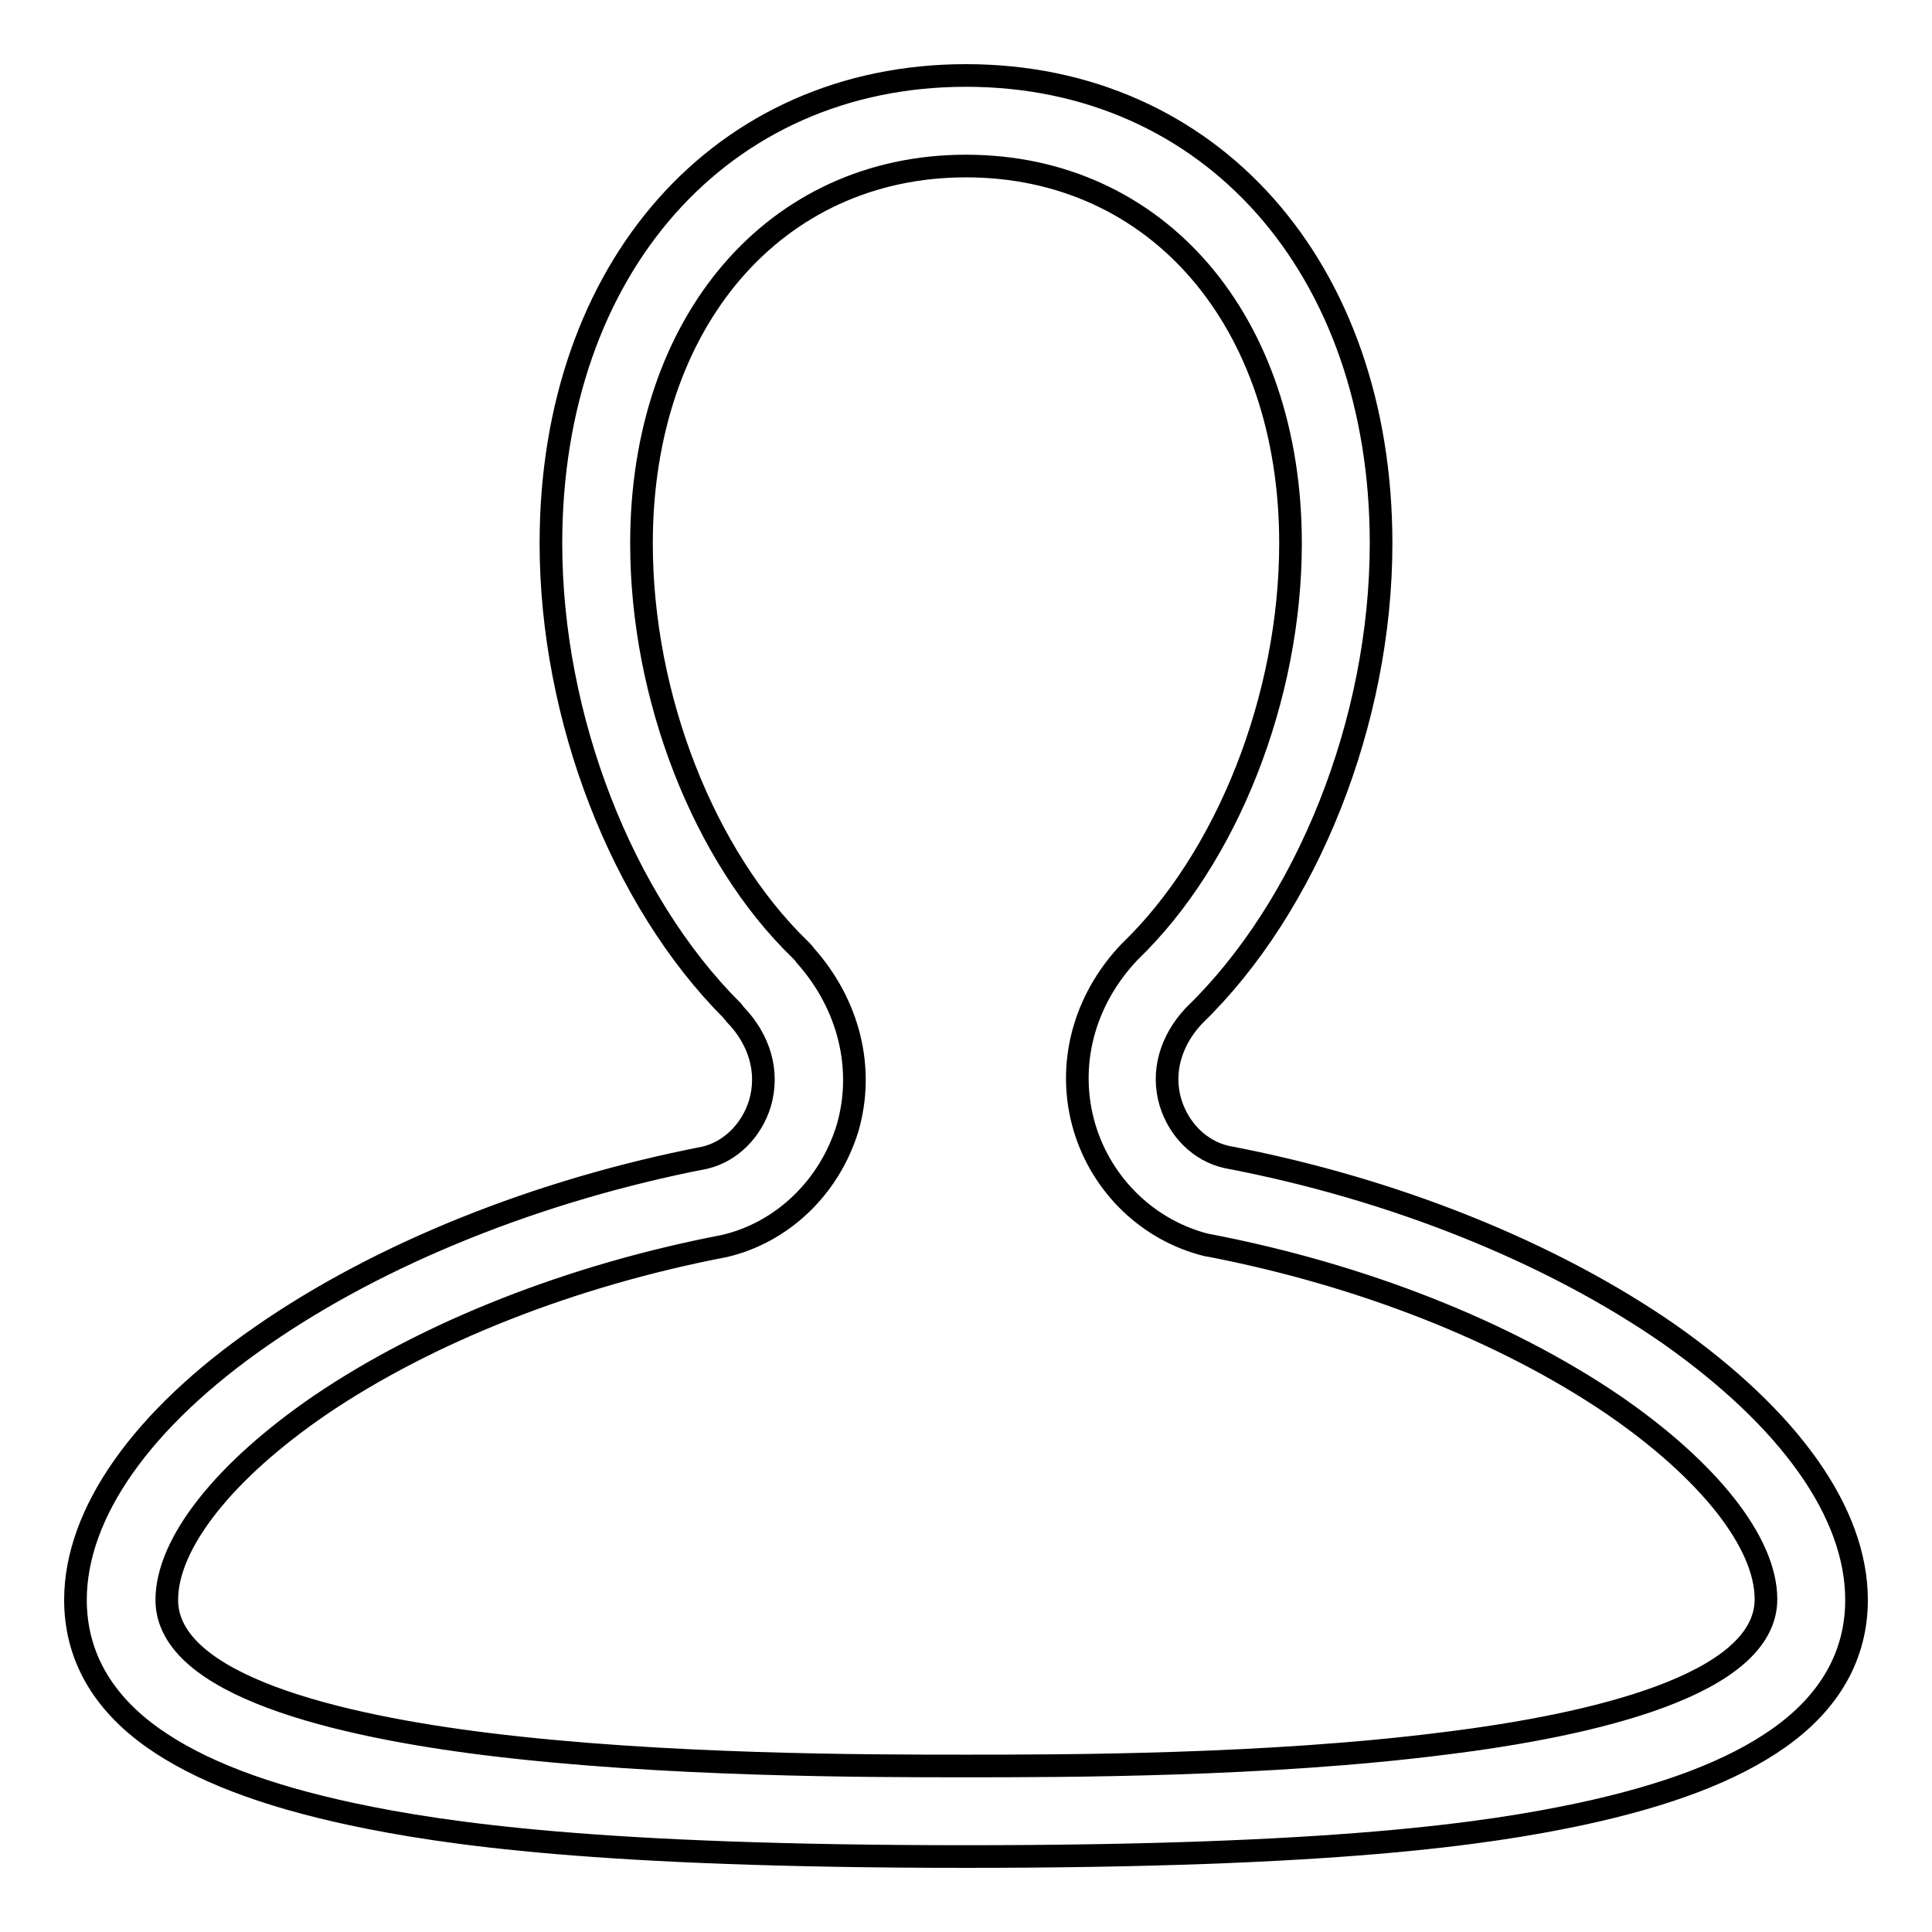 <?xml version="1.0" encoding="utf-8"?>
<!-- Svg Vector Icons : http://www.onlinewebfonts.com/icon -->
<!DOCTYPE svg PUBLIC "-//W3C//DTD SVG 1.1//EN" "http://www.w3.org/Graphics/SVG/1.1/DTD/svg11.dtd">
<svg version="1.1" xmlns="http://www.w3.org/2000/svg" xmlns:xlink="http://www.w3.org/1999/xlink" x="0px" y="0px" viewBox="0 0 256 256" enable-background="new 0 0 256 256" xml:space="preserve">
<g><g><path stroke-width="3" fill-opacity="0" stroke="#000000"  d="M221.2,176.8c-15.7-10.9-36.6-19.3-58.7-23.5c-3.5-0.8-6.3-3.6-7.4-7.2c-1.2-4,0-8.2,3.1-11.5C173.2,120.1,183,95.6,183,72c0-36.5-22.6-62-55-62c-32.4,0-55,25.5-55,62c0,23.1,9.4,47.3,24,61.9c0.1,0.2,0.3,0.3,0.4,0.5c3.3,3.4,4.5,7.7,3.3,11.8c-1.1,3.6-3.9,6.4-7.3,7.2c-22.1,4.3-43,12.7-58.7,23.6C18.8,188,10,200.5,10,212c0,7.3,3.5,13.5,10.3,18.3c6.1,4.3,14.7,7.6,26.4,10.1C59,243,79.3,246,128,246c48.7,0,69-3,81.3-5.6c11.7-2.5,20.3-5.8,26.4-10.1c6.8-4.8,10.3-11,10.3-18.3C246,200.4,237.1,188,221.2,176.8z M112.3,149.5c2.3-7.9,0.2-16.4-5.6-22.9c-0.2-0.3-0.4-0.5-0.7-0.8c-12.7-12.3-21-33.4-21-53.8c0-29.4,17.7-50,43-50s43,20.5,43,50c0,20.4-8.4,41.7-21.3,54.1l0,0c-6.2,6.5-8.4,15.2-6,23.3c2.3,7.7,8.5,13.7,16.3,15.6l0.1,0c20.3,3.9,39.3,11.4,53.6,21.1c12.7,8.7,20.3,18.3,20.3,25.8c0,11.4-23.1,16.7-42.5,19.1C168,234,141,234,128,234c-13,0-40,0-63.5-2.9c-19.4-2.4-42.4-7.7-42.4-19.1c0-7.5,7.6-17.1,20.3-25.8c14.3-9.7,33.3-17.2,53.6-21.1h0C103.7,163.3,109.9,157.3,112.3,149.5z"/></g></g>
</svg>